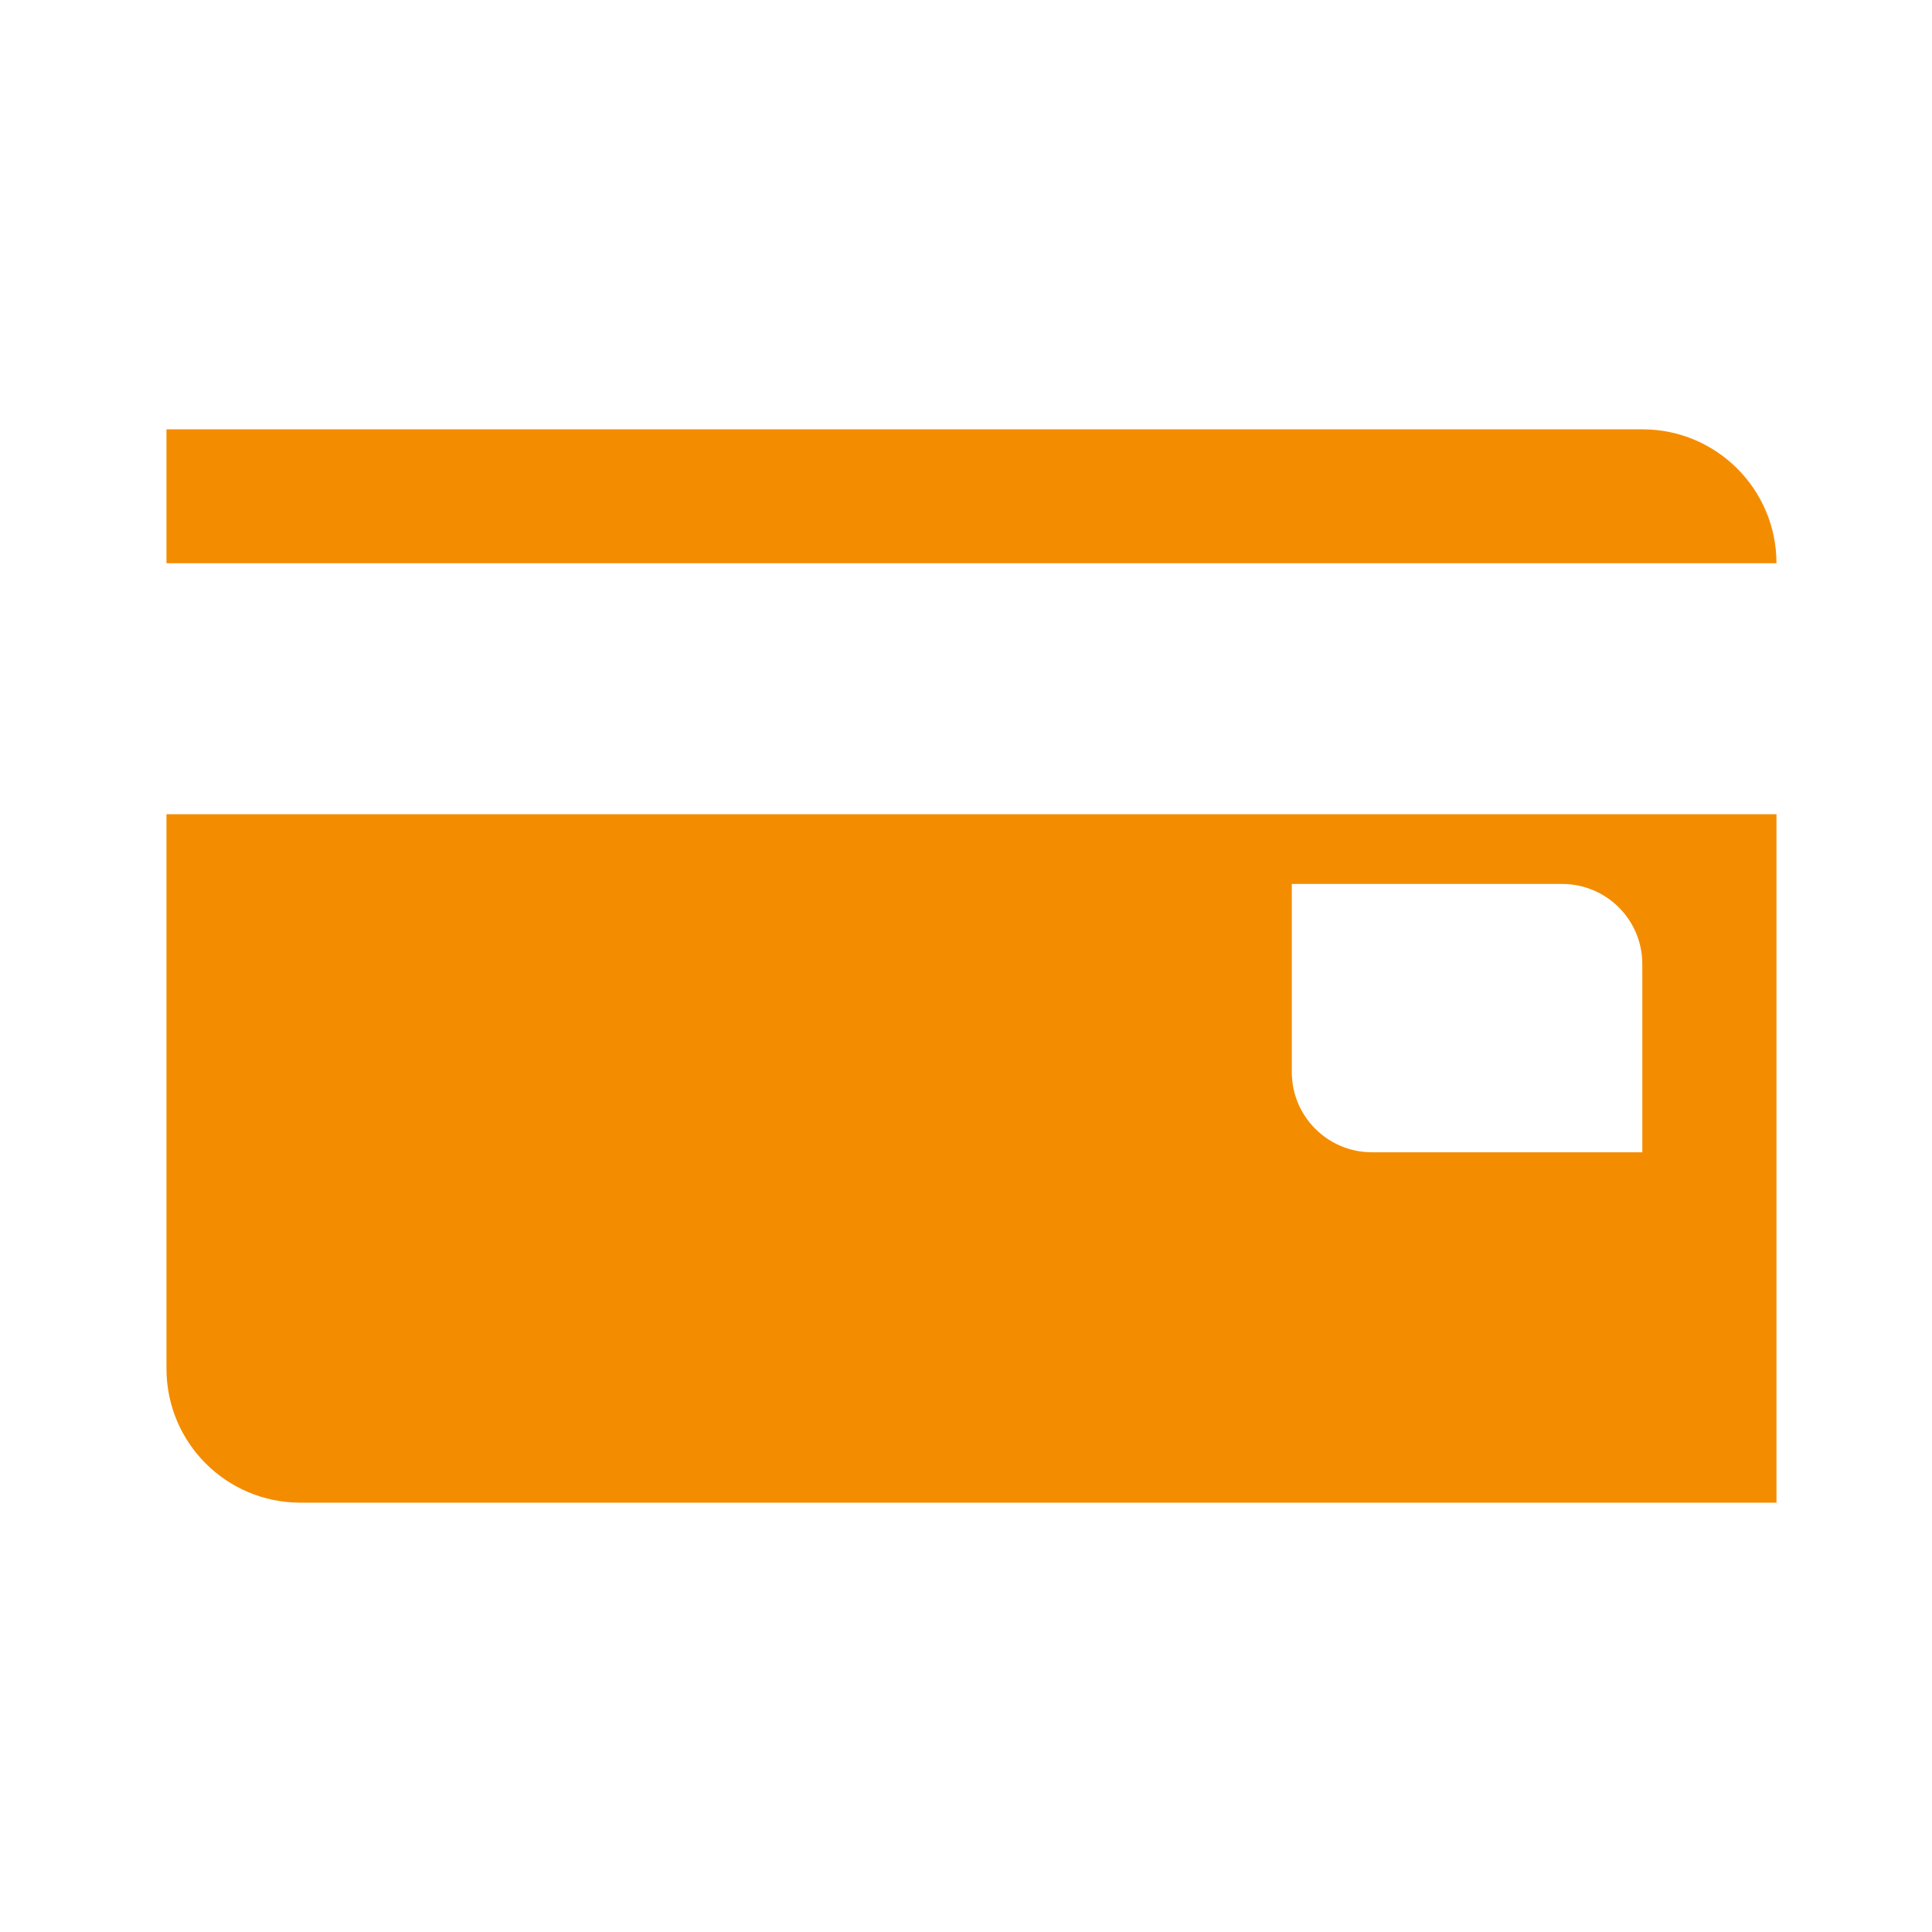 <svg width="36" height="36" viewBox="0 0 36 36" fill="none" xmlns="http://www.w3.org/2000/svg">
<path fill-rule="evenodd" clip-rule="evenodd" d="M30.607 8C31.984 8 33.102 9.118 33.102 10.495H3.102V8H30.607ZM25.565 21.471H30.602V17.964C30.602 17.139 29.933 16.471 29.108 16.471H24.071V19.978C24.071 20.803 24.74 21.471 25.565 21.471ZM3.102 25.504V15.172H33.102V28H5.597C4.218 28 3.102 26.883 3.102 25.504Z" fill="#F48C00"/>
</svg>
